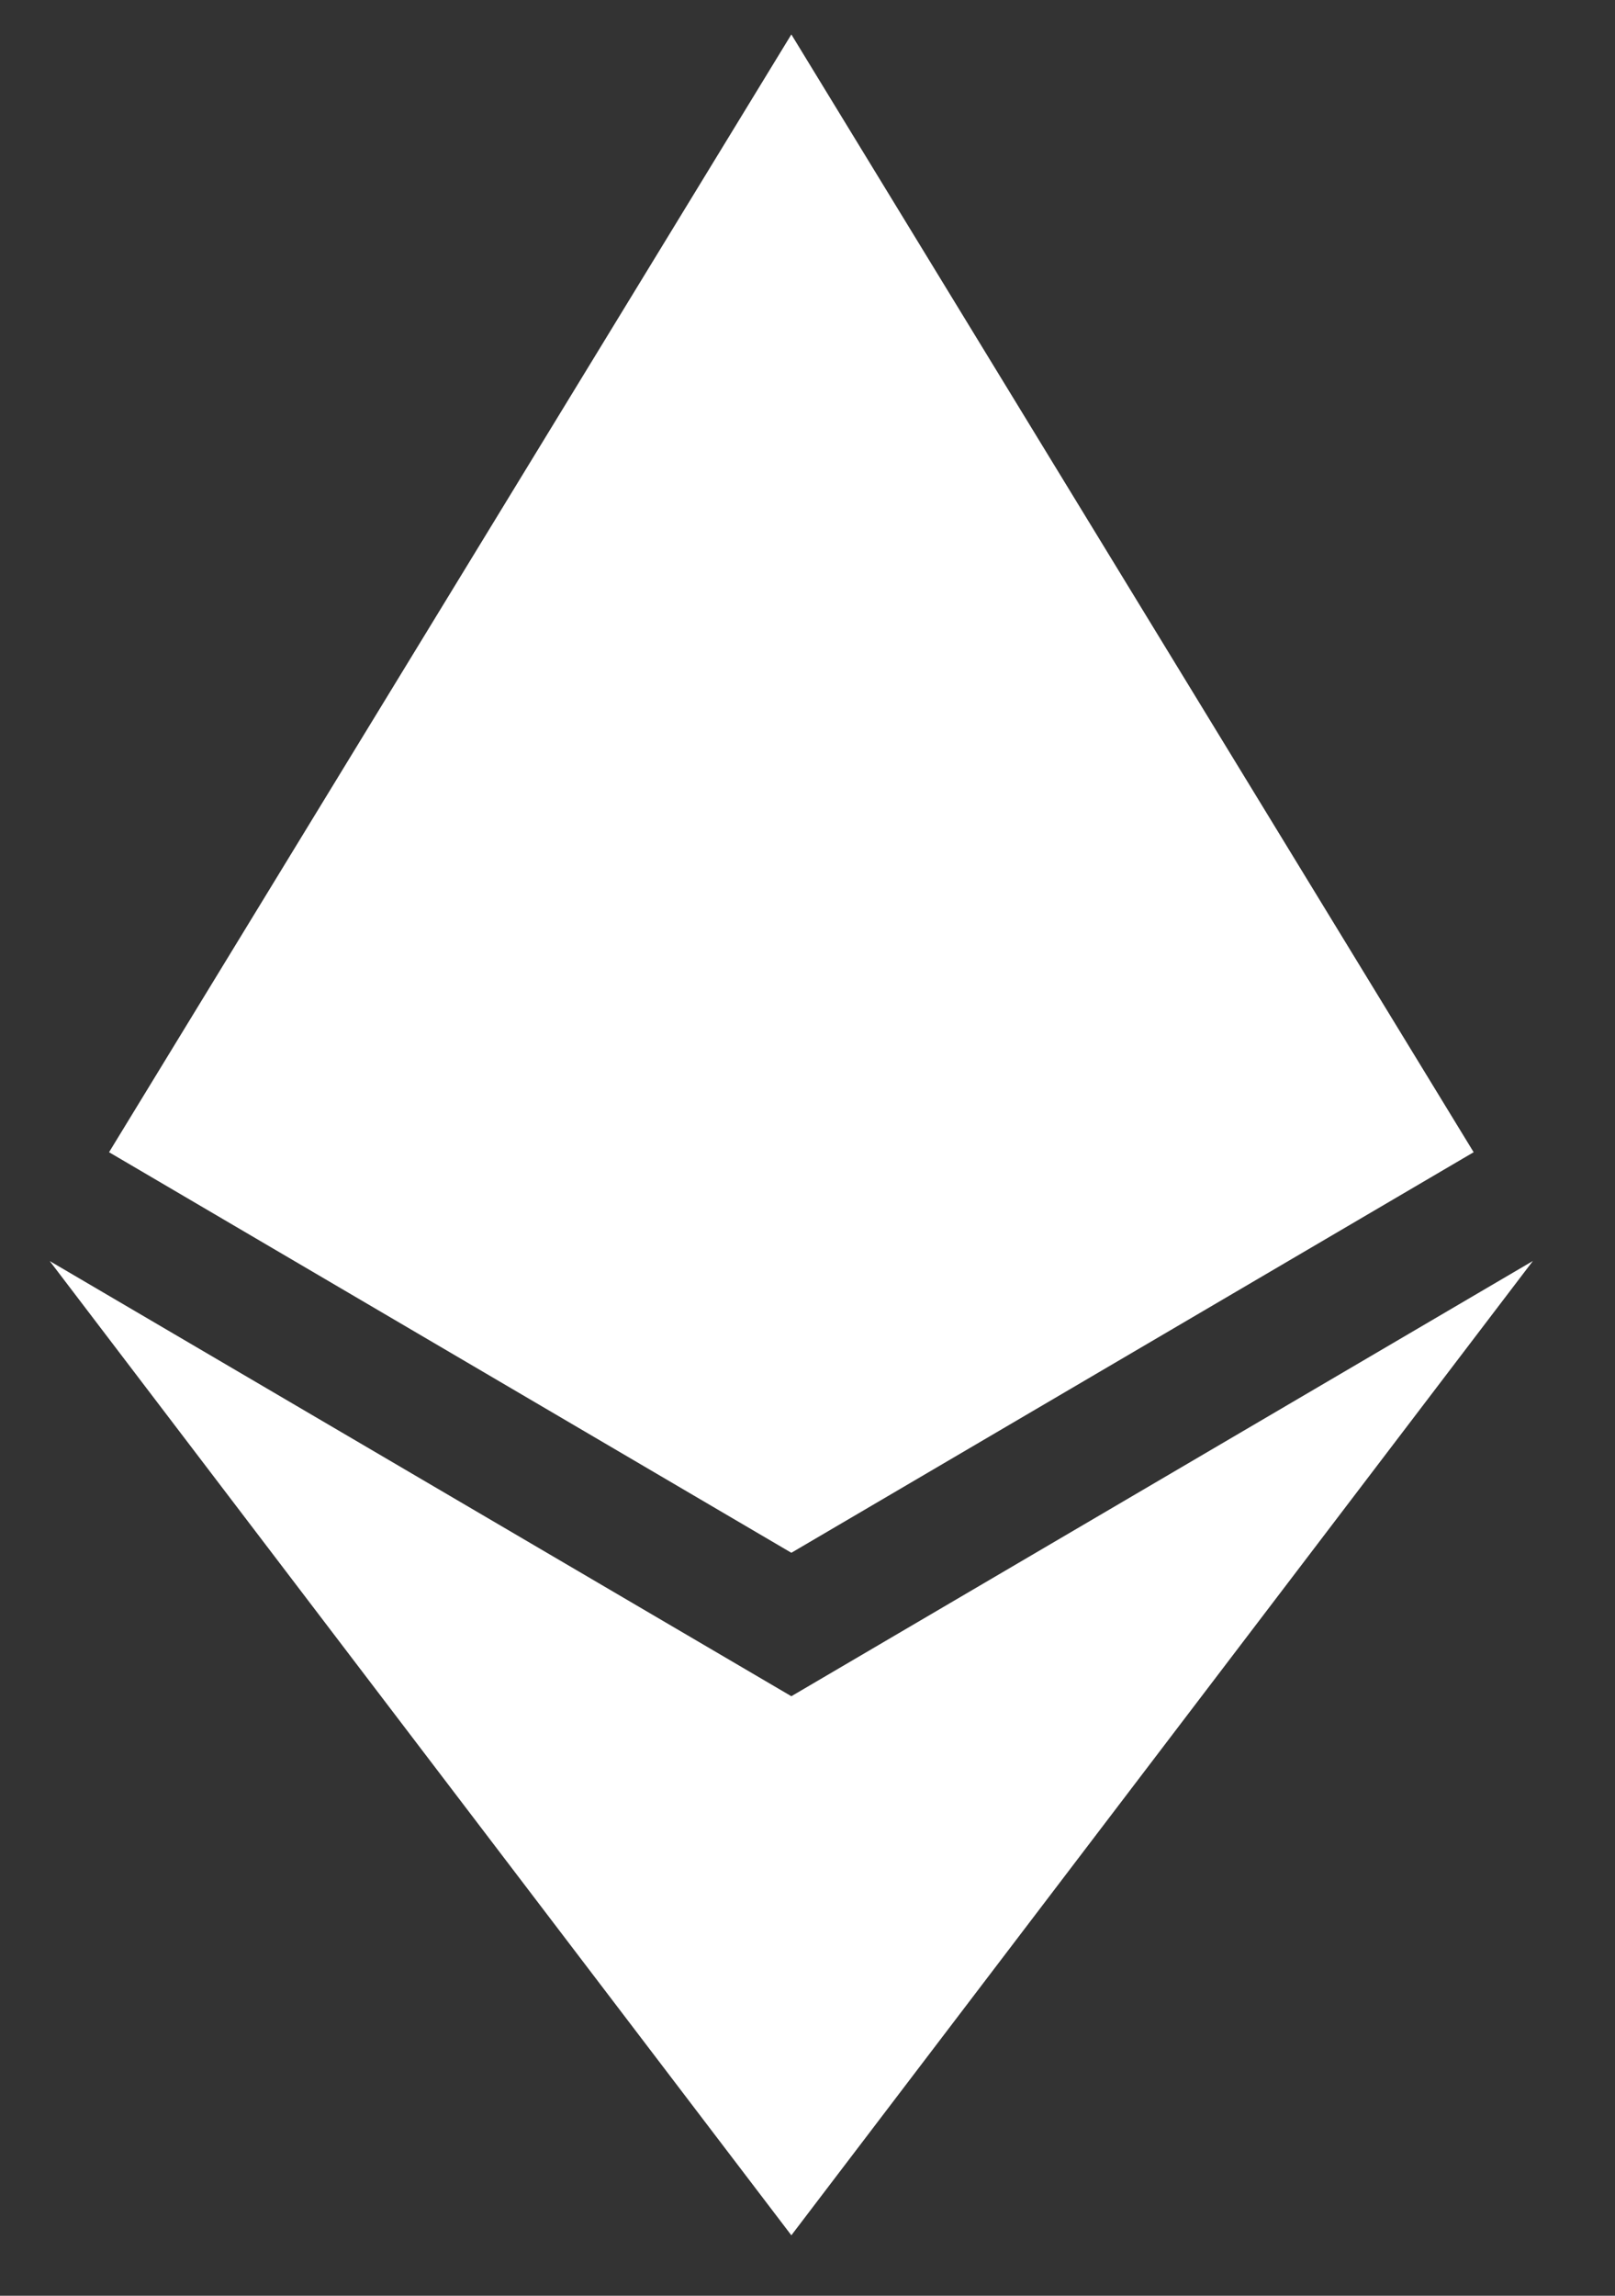 <svg xmlns="http://www.w3.org/2000/svg" width="19" height="27" viewBox="0 0 19 27" fill="none"><rect x="0" y="0" width="19" height="27" fill="#333333" stroke="none"/><path d="M9.31 19.949L0.585 14.831L9.31 26.289L18.034 14.83L9.31 19.949ZM9.31 0.405L1.283 13.551L9.31 18.262L17.337 13.551L9.31 0.405Z" fill="white"></path></svg>